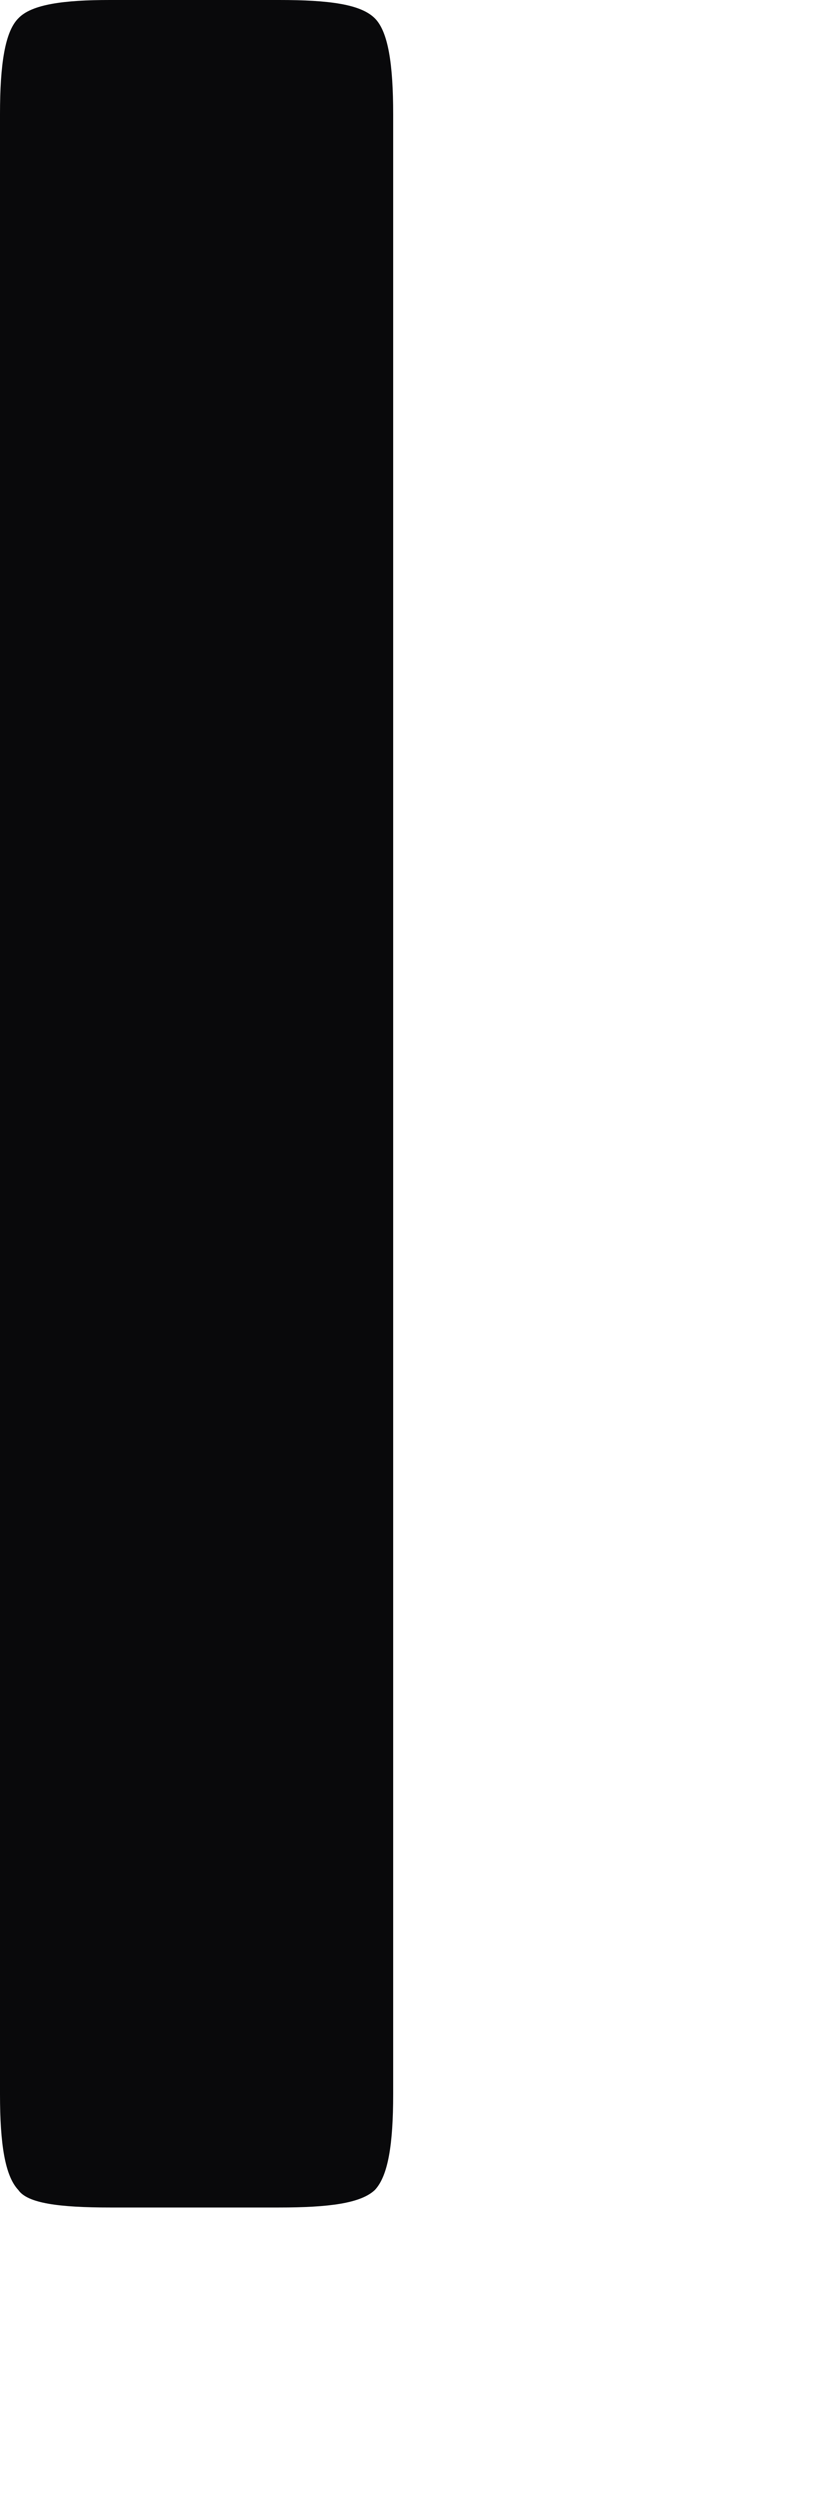 <?xml version="1.0" encoding="utf-8"?>
<svg xmlns="http://www.w3.org/2000/svg" fill="none" height="100%" overflow="visible" preserveAspectRatio="none" style="display: block;" viewBox="0 0 1 3" width="100%">
<path d="M0.472 0.137V2.513C0.472 2.573 0.466 2.611 0.45 2.628C0.433 2.644 0.395 2.649 0.335 2.649H0.132C0.071 2.649 0.033 2.644 0.022 2.628C0.006 2.611 0 2.573 0 2.513V0.137C0 0.077 0.006 0.038 0.022 0.022C0.038 0.005 0.077 0 0.132 0H0.335C0.395 0 0.433 0.005 0.45 0.022C0.466 0.038 0.472 0.077 0.472 0.137Z" fill="#09090B" id="Vector"/>
</svg>